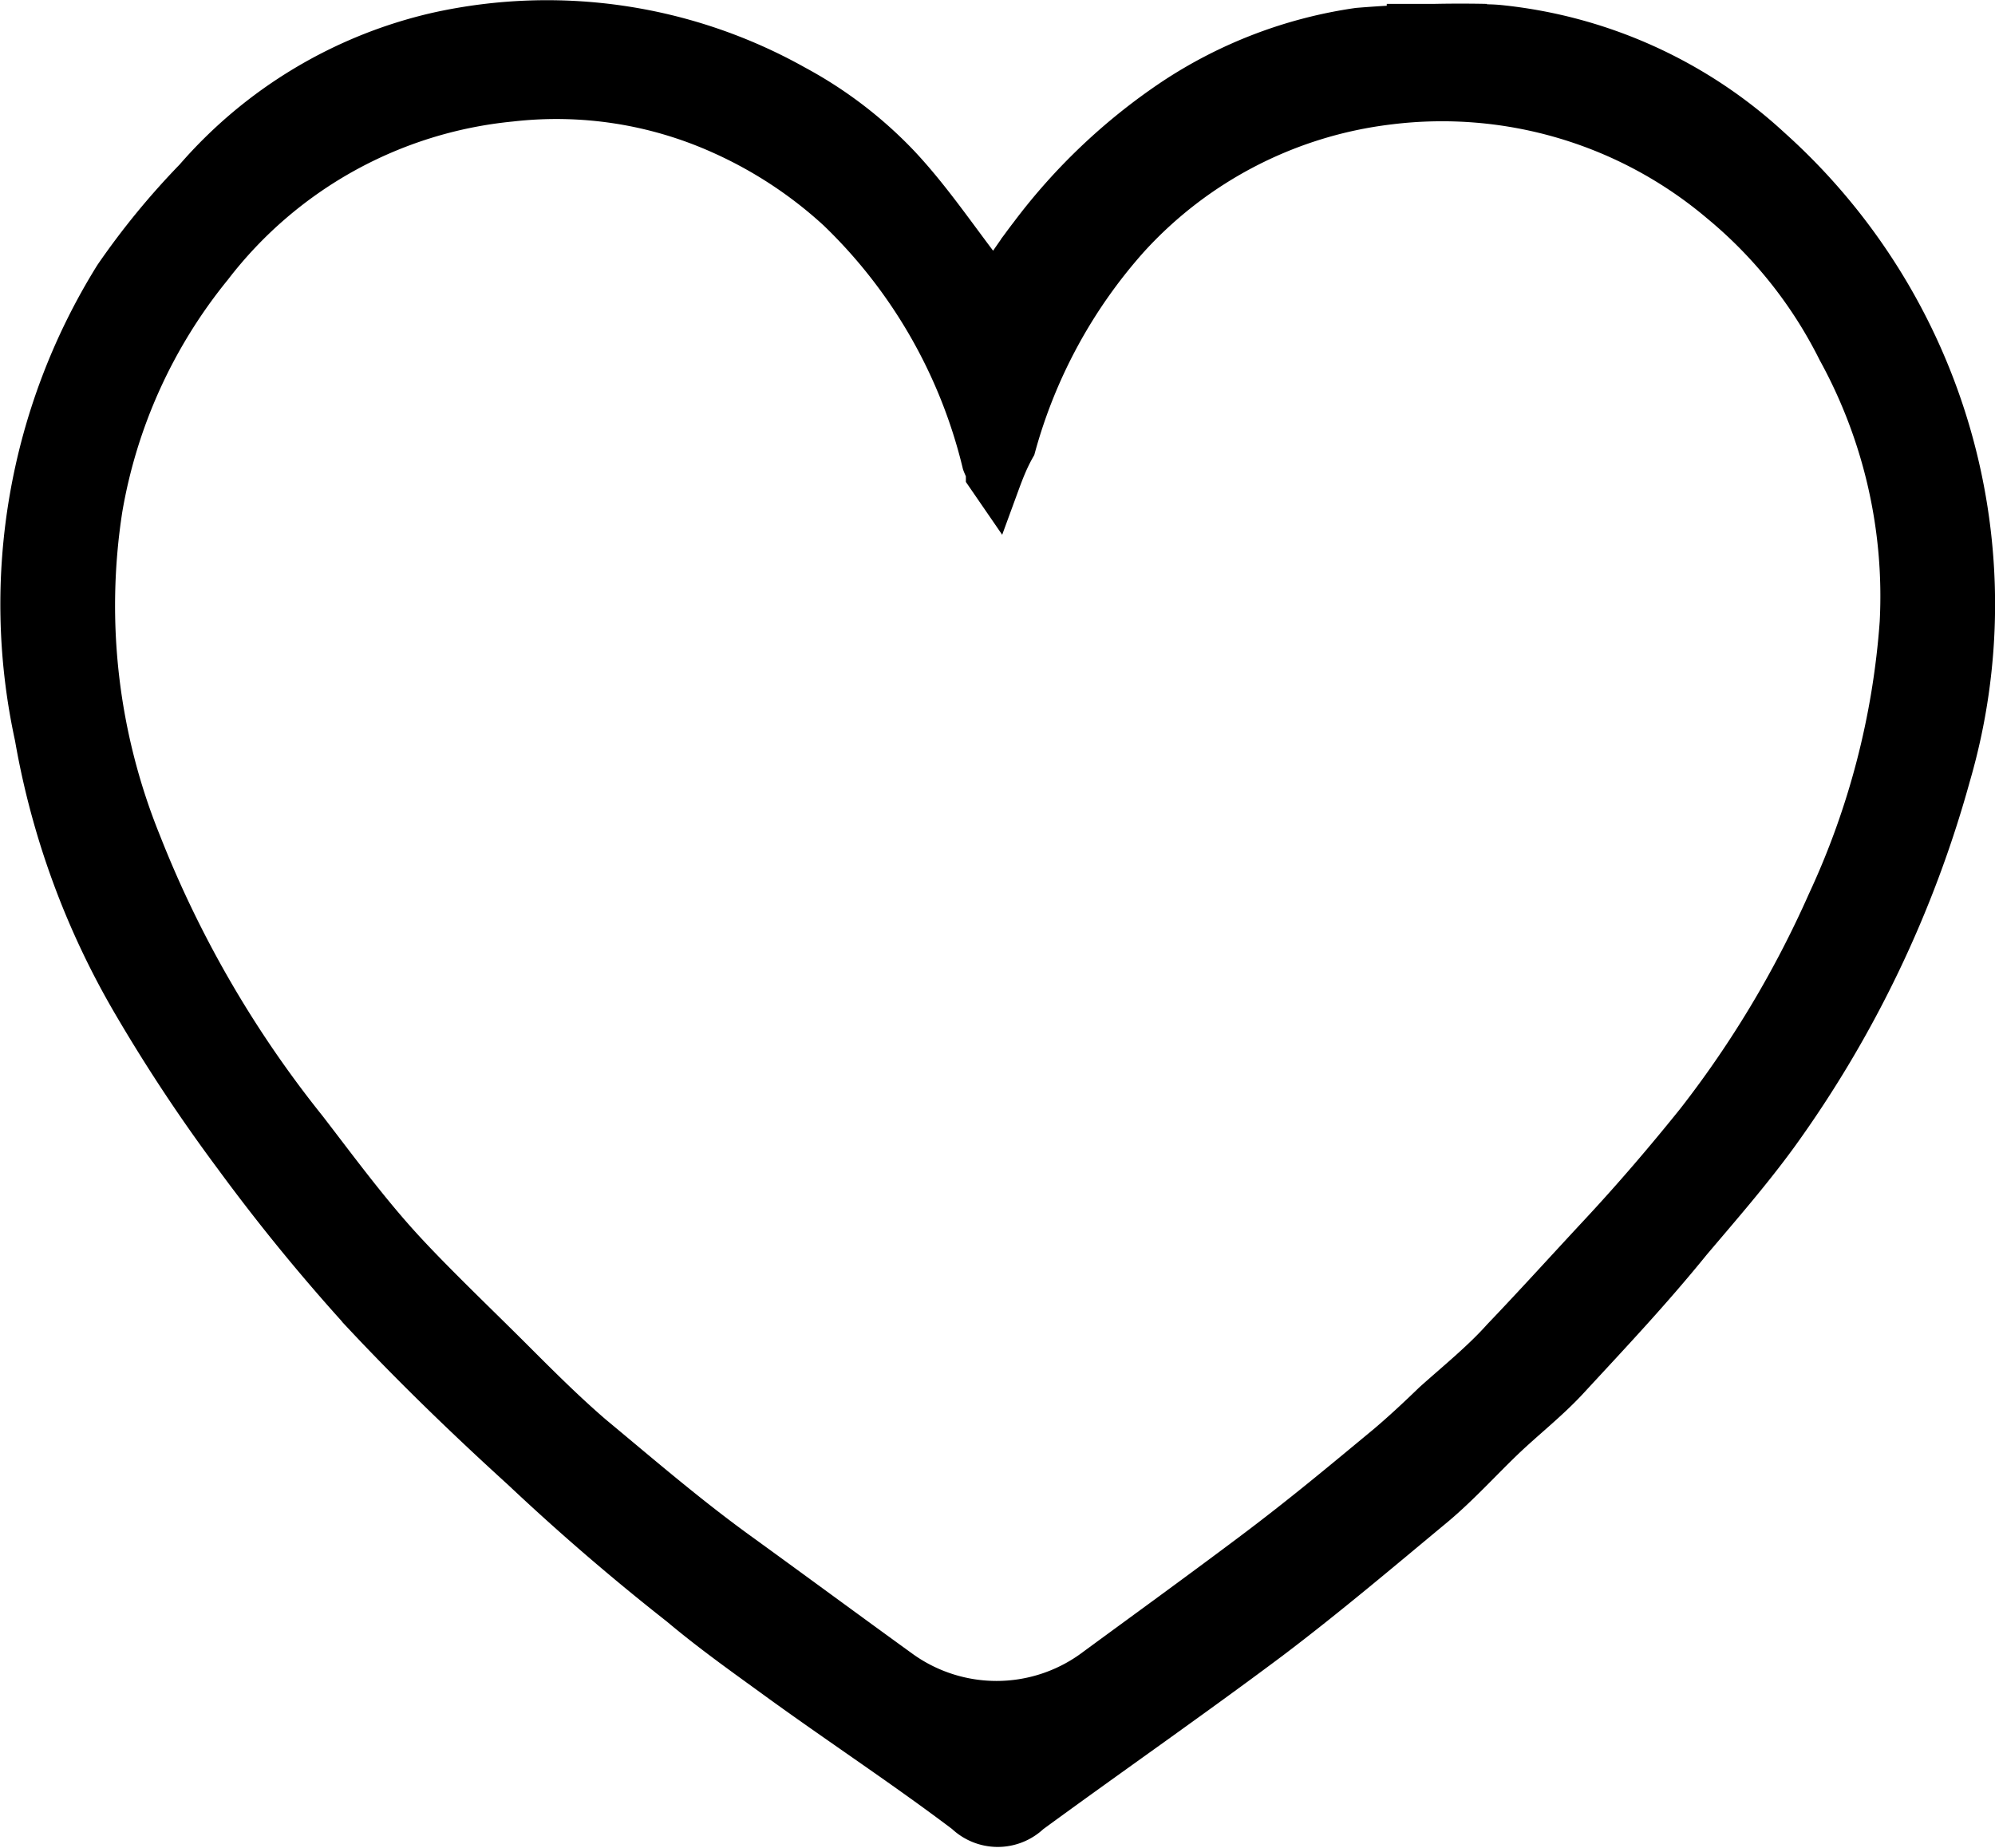 <svg xmlns="http://www.w3.org/2000/svg" viewBox="0 0 41 37.98"><defs><style>.cls-1{stroke:#000;stroke-miterlimit:10;}</style></defs><title>Recurso 2</title><g id="Capa_2" data-name="Capa 2"><g id="Capa_1-2" data-name="Capa 1"><path class="cls-1" d="M30.3.6a2.67,2.67,0,0,1,.49,0,9.58,9.58,0,0,1,5.55,2.5A12.52,12.52,0,0,1,40,15.93a23,23,0,0,1-3.52,7.34c-.56.77-1.18,1.48-1.79,2.2-.81,1-1.64,1.88-2.49,2.8-.41.45-.9.83-1.34,1.25s-.92.95-1.42,1.37c-1.12.93-2.23,1.87-3.38,2.74-1.63,1.22-3.3,2.38-4.94,3.58a.88.88,0,0,1-1.23,0c-1.23-.93-2.52-1.78-3.78-2.69-.7-.51-1.4-1-2.09-1.58q-1.68-1.32-3.24-2.79c-1.1-1-2.21-2.07-3.25-3.18a39.74,39.74,0,0,1-2.65-3.24A33.84,33.84,0,0,1,2.8,20.59a16.3,16.3,0,0,1-2-5.46A12.69,12.69,0,0,1,2.42,5.72a15.42,15.42,0,0,1,1.64-2A9.27,9.27,0,0,1,9,.75a10.35,10.35,0,0,1,7.31,1.08,8.44,8.44,0,0,1,2.11,1.61c.64.68,1.17,1.47,1.74,2.21.08.1.15.22.26.38.28-.41.53-.8.81-1.16A12,12,0,0,1,24.15,2.1,9.18,9.18,0,0,1,27.92.66,25.58,25.58,0,0,1,30.55.58H29v.1ZM20.46,9.91l-.11-.16c0-.09-.05-.17-.08-.25a10.75,10.75,0,0,0-3-5.23,9,9,0,0,0-2.44-1.6A8.32,8.32,0,0,0,10.49,2a8.9,8.9,0,0,0-6.2,3.44,10.8,10.8,0,0,0-2.27,5,13.06,13.06,0,0,0,.8,6.91,22.68,22.68,0,0,0,3.42,5.9c.6.78,1.19,1.58,1.84,2.31s1.6,1.63,2.4,2.43c.54.54,1.08,1.08,1.65,1.57,1,.83,1.95,1.65,3,2.41s2.23,1.63,3.35,2.44a3.45,3.45,0,0,0,4,0c1.09-.8,2.18-1.59,3.26-2.4s1.89-1.49,2.82-2.26c.33-.28.64-.57.95-.87.48-.43,1-.85,1.42-1.32.67-.7,1.32-1.42,2-2.15s1.35-1.51,2-2.32a21.56,21.56,0,0,0,2.7-4.51,16.47,16.47,0,0,0,1.5-5.78,10.56,10.56,0,0,0-1.29-5.63,9.44,9.44,0,0,0-2.43-3.06,8.93,8.93,0,0,0-6.87-2.05,8.69,8.69,0,0,0-5.4,2.78,10.76,10.76,0,0,0-2.35,4.32C20.66,9.39,20.57,9.61,20.46,9.91Z"></path></g></g></svg>